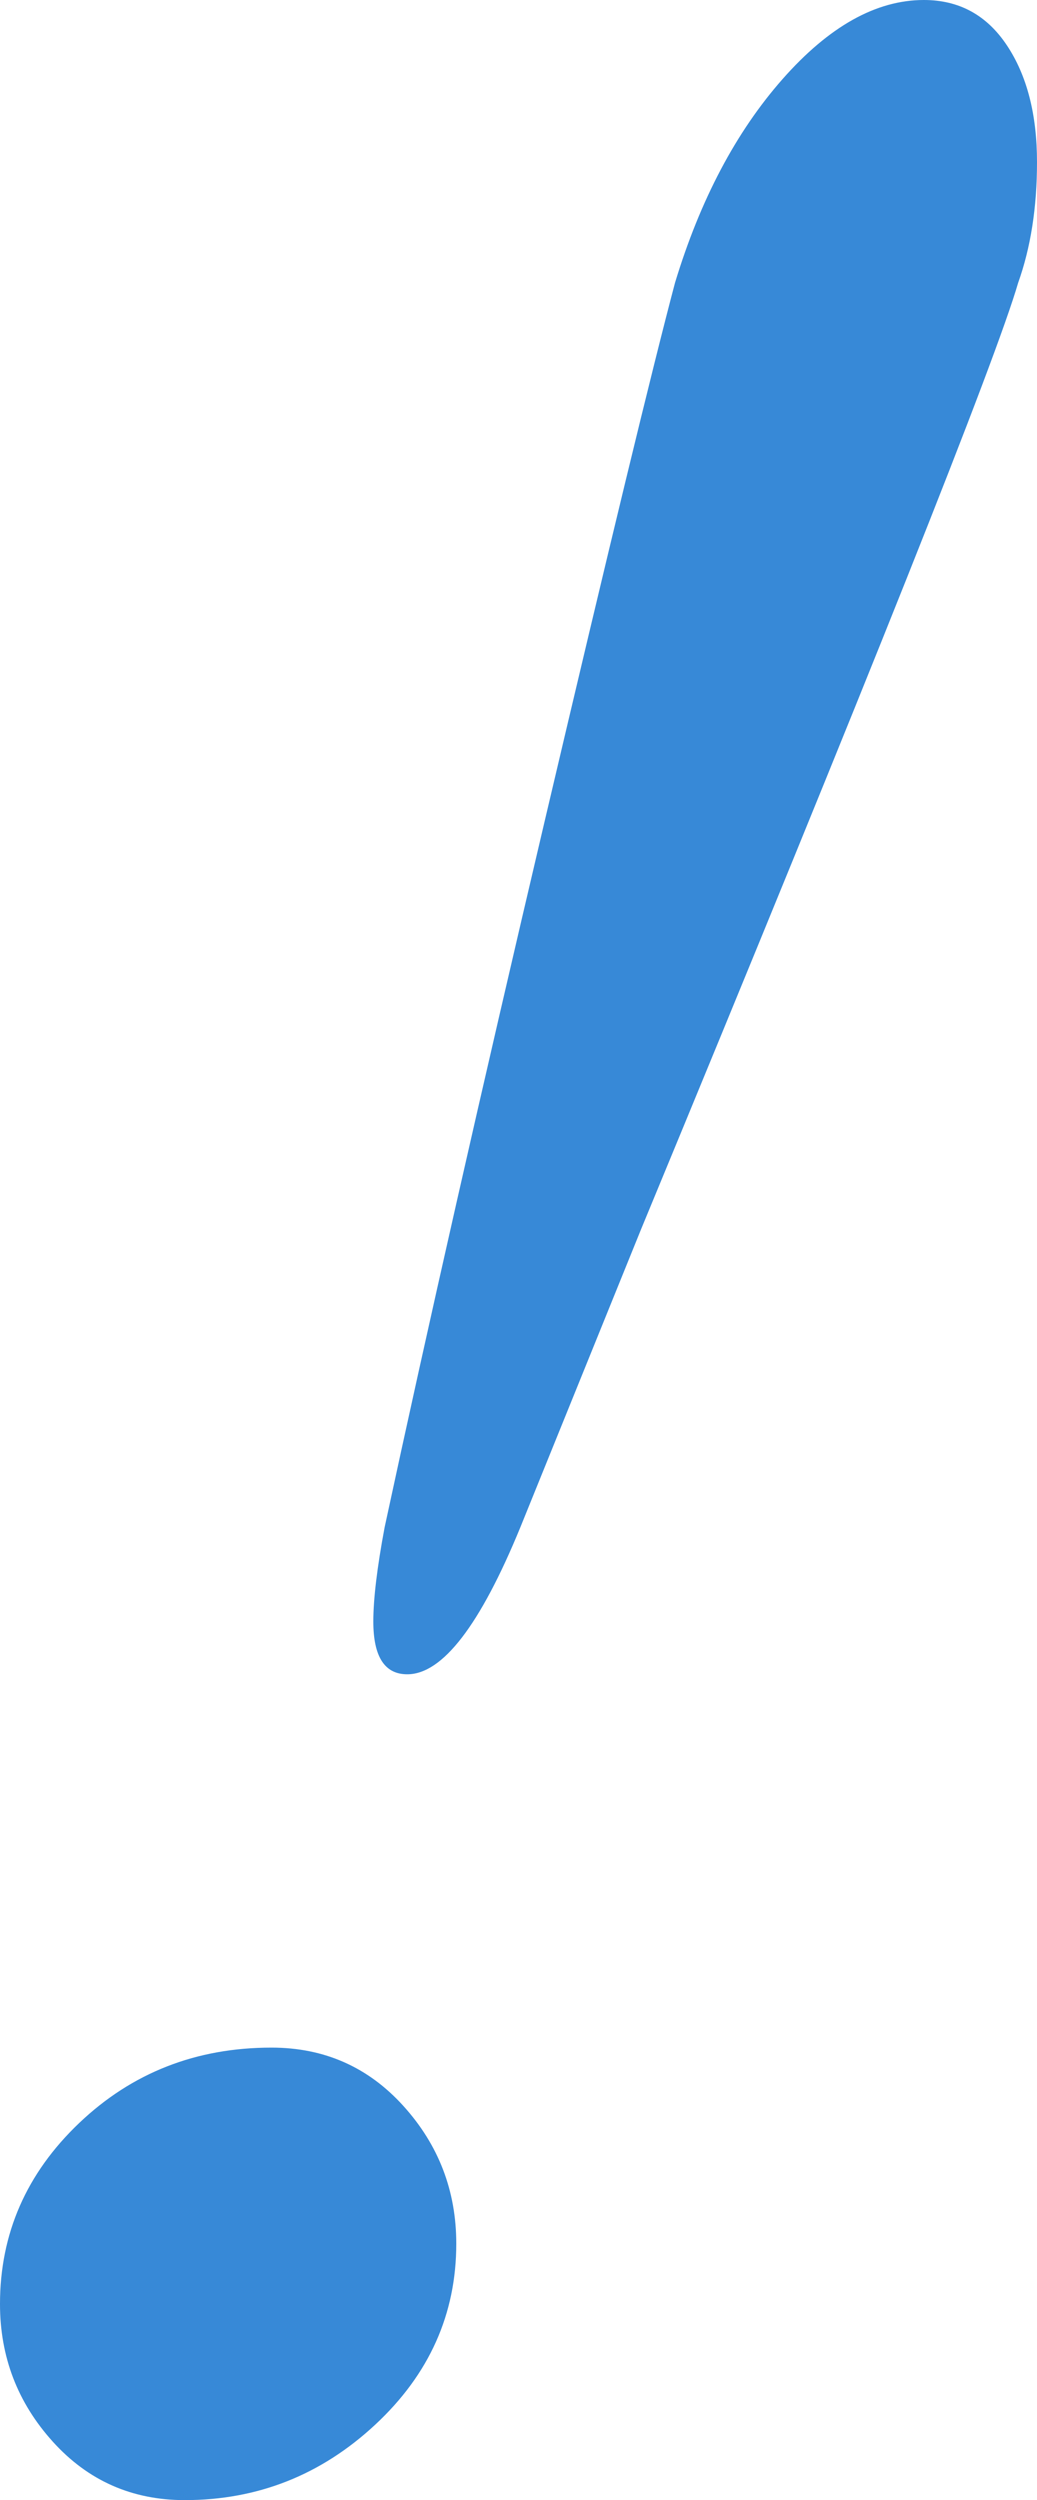 <?xml version="1.0" standalone="no"?><!-- Generator: Gravit.io --><svg xmlns="http://www.w3.org/2000/svg" xmlns:xlink="http://www.w3.org/1999/xlink" style="isolation:isolate" viewBox="0 0 93 224.215" width="93" height="224.215"><defs><clipPath id="_clipPath_SeTwTkDXABMONDiFb32Ml0vNMmK9nupY"><rect width="93" height="224.215"/></clipPath></defs><g clip-path="url(#_clipPath_SeTwTkDXABMONDiFb32Ml0vNMmK9nupY)"><path d=" M 36.524 150.153 L 36.524 150.153 Q 33.48 150.153 33.48 145.418 L 33.48 145.418 L 33.48 145.418 Q 33.48 142.375 34.495 136.964 L 34.495 136.964 L 34.495 136.964 Q 40.244 110.247 48.867 73.555 L 48.867 73.555 L 48.867 73.555 Q 57.491 36.862 60.535 25.364 L 60.535 25.364 L 60.535 25.364 Q 63.916 14.204 70.173 7.102 L 70.173 7.102 L 70.173 7.102 Q 76.429 0 82.855 0 L 82.855 0 L 82.855 0 Q 87.589 0 90.295 4.058 L 90.295 4.058 L 90.295 4.058 Q 93 8.116 93 14.542 L 93 14.542 L 93 14.542 Q 93 20.629 91.309 25.364 L 91.309 25.364 L 91.309 25.364 Q 88.265 35.847 57.491 110.247 L 57.491 110.247 L 46.669 136.964 L 46.669 136.964 Q 41.258 150.153 36.524 150.153 L 36.524 150.153 Z  M 16.571 224.215 L 16.571 224.215 Q 9.469 224.215 4.735 218.973 L 4.735 218.973 L 4.735 218.973 Q 0 213.731 0 206.629 L 0 206.629 L 0 206.629 Q 0 197.16 7.102 190.396 L 7.102 190.396 L 7.102 190.396 Q 14.204 183.633 24.349 183.633 L 24.349 183.633 L 24.349 183.633 Q 31.451 183.633 36.185 188.875 L 36.185 188.875 L 36.185 188.875 Q 40.92 194.116 40.92 201.218 L 40.92 201.218 L 40.92 201.218 Q 40.92 210.687 33.649 217.451 L 33.649 217.451 L 33.649 217.451 Q 26.378 224.215 16.571 224.215 L 16.571 224.215 Z " fill-rule="evenodd" fill="rgb(55,137,215)"/></g></svg>